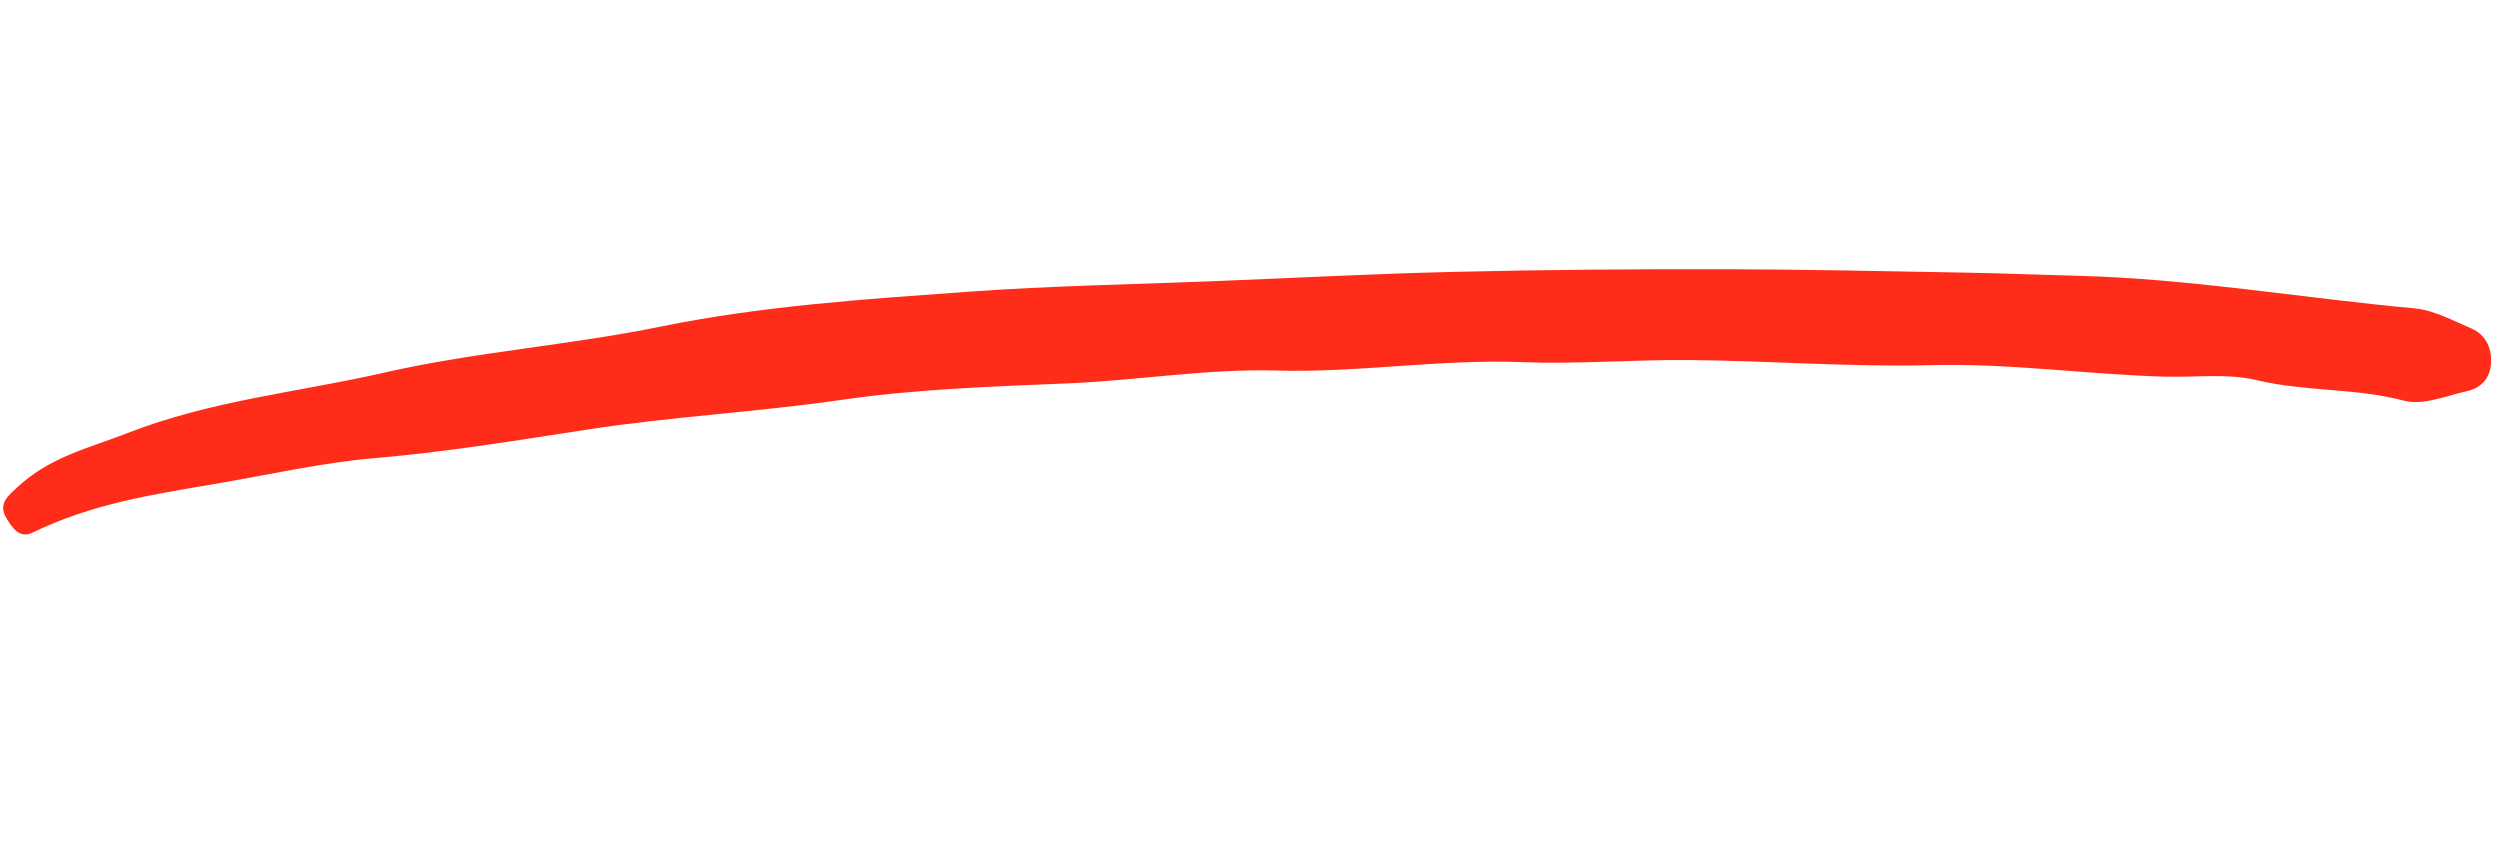 <svg width="240" height="82" viewBox="0 0 240 82" fill="none" xmlns="http://www.w3.org/2000/svg">
<g clip-path="url(#clip0_14_3012)">
<path d="M207.959 36.165C200.421 35.955 192.981 34.859 185.378 35.054C177.646 35.249 169.911 34.63 162.164 34.564C156.818 34.517 151.442 34.975 146.111 34.766C138.267 34.461 130.398 35.794 122.536 35.572C115.928 35.383 109.237 36.519 102.585 36.8C95.31 37.109 88.021 37.338 80.758 38.391C72.671 39.562 64.578 39.983 56.482 41.223C49.686 42.267 42.85 43.392 36.01 43.977C30.846 44.415 25.681 45.603 20.514 46.478C14.652 47.465 8.781 48.373 3.128 51.13C1.903 51.727 1.203 50.713 0.633 49.778C-0.251 48.342 0.84 47.548 1.63 46.808C4.812 43.827 8.593 43.004 12.187 41.593C20.273 38.43 28.626 37.661 36.849 35.781C45.647 33.774 54.575 33.158 63.401 31.358C73.267 29.343 83.14 28.719 93.013 28.001C100.825 27.435 108.633 27.313 116.448 26.997C124.239 26.686 132.03 26.273 139.815 26.093C148.388 25.892 156.949 25.83 165.511 25.847C173.277 25.86 181.034 26.037 188.79 26.174C192.374 26.239 195.953 26.389 199.54 26.478C210.361 26.76 221.011 28.614 231.764 29.599C233.666 29.771 235.501 30.786 237.318 31.564C238.484 32.069 239.24 33.262 239.135 34.897C239.034 36.509 237.967 37.298 236.856 37.543C234.828 38.003 232.631 38.949 230.77 38.462C226.125 37.233 221.306 37.608 216.652 36.495C213.864 35.832 210.868 36.235 207.972 36.159L207.959 36.165Z" fill="#FF2C19"/>
</g>
<defs>
<clipPath id="clip0_14_3012">
<rect width="235" height="51.439" fill="white" transform="translate(6.707) rotate(7.492)"/>
</clipPath>
</defs>
</svg>
